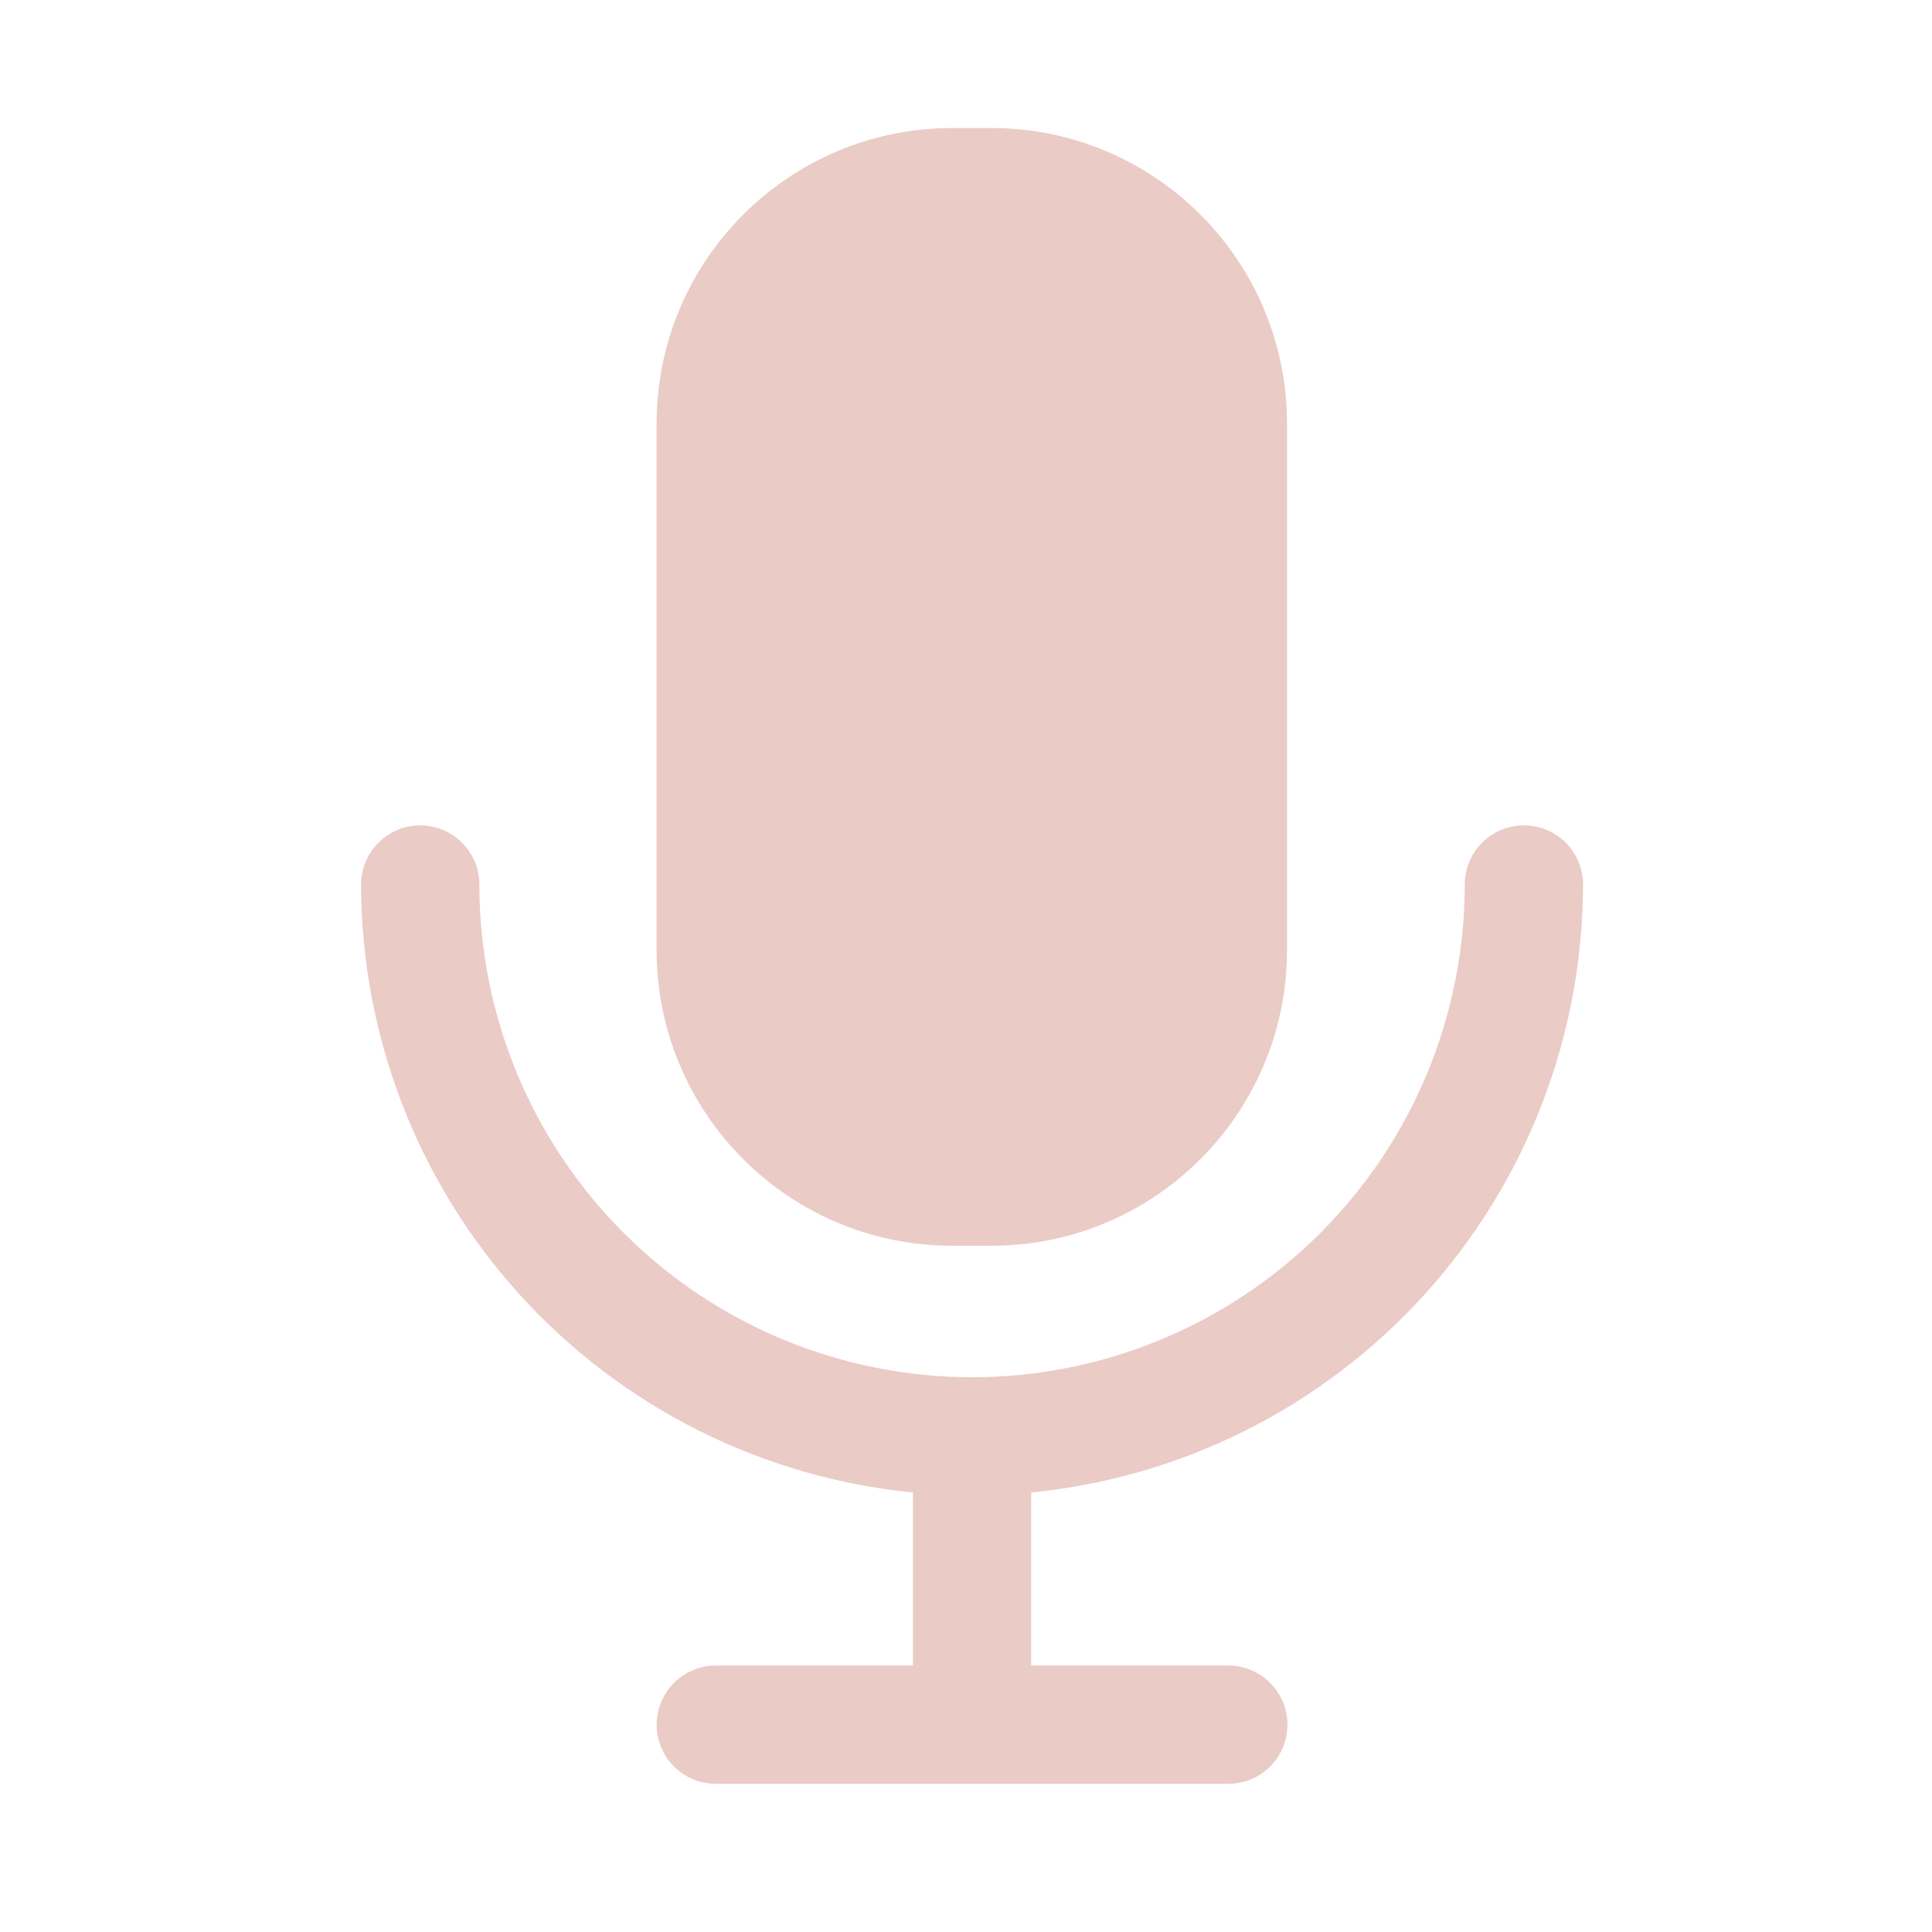 <?xml version="1.0" encoding="UTF-8"?> <svg xmlns="http://www.w3.org/2000/svg" width="26" height="26" viewBox="0 0 26 26" fill="none"><path d="M13.341 1.723H12.815C10.618 1.723 8.836 3.504 8.836 5.702V12.785C8.836 14.983 10.618 16.765 12.815 16.765H13.341C15.538 16.765 17.32 14.983 17.32 12.785V5.702C17.32 3.504 15.538 1.723 13.341 1.723Z" fill="#EBCBC6"></path><path d="M20.508 11.107C20.403 11.107 20.3 11.128 20.203 11.168C20.107 11.208 20.019 11.267 19.945 11.34C19.871 11.414 19.812 11.502 19.773 11.599C19.733 11.695 19.712 11.799 19.712 11.903C19.712 13.662 19.014 15.348 17.77 16.592C16.527 17.835 14.84 18.534 13.082 18.534C11.323 18.534 9.637 17.835 8.393 16.592C7.15 15.348 6.451 13.662 6.451 11.903C6.451 11.692 6.367 11.49 6.218 11.341C6.069 11.191 5.866 11.107 5.655 11.107C5.444 11.107 5.242 11.191 5.092 11.341C4.943 11.49 4.859 11.692 4.859 11.903C4.862 13.945 5.624 15.913 6.996 17.425C8.368 18.937 10.254 19.885 12.286 20.085V22.414H9.633C9.422 22.414 9.22 22.498 9.07 22.648C8.921 22.797 8.837 22.999 8.837 23.21C8.837 23.421 8.921 23.624 9.07 23.773C9.22 23.922 9.422 24.006 9.633 24.006H16.53C16.741 24.006 16.944 23.922 17.093 23.773C17.242 23.624 17.326 23.421 17.326 23.21C17.326 22.999 17.242 22.797 17.093 22.648C16.944 22.498 16.741 22.414 16.53 22.414H13.877V20.085C15.91 19.885 17.795 18.937 19.167 17.425C20.54 15.913 21.301 13.945 21.304 11.903C21.304 11.799 21.283 11.695 21.243 11.599C21.203 11.502 21.145 11.414 21.071 11.34C20.997 11.267 20.909 11.208 20.813 11.168C20.716 11.128 20.613 11.107 20.508 11.107Z" fill="#EBCBC6"></path></svg> 